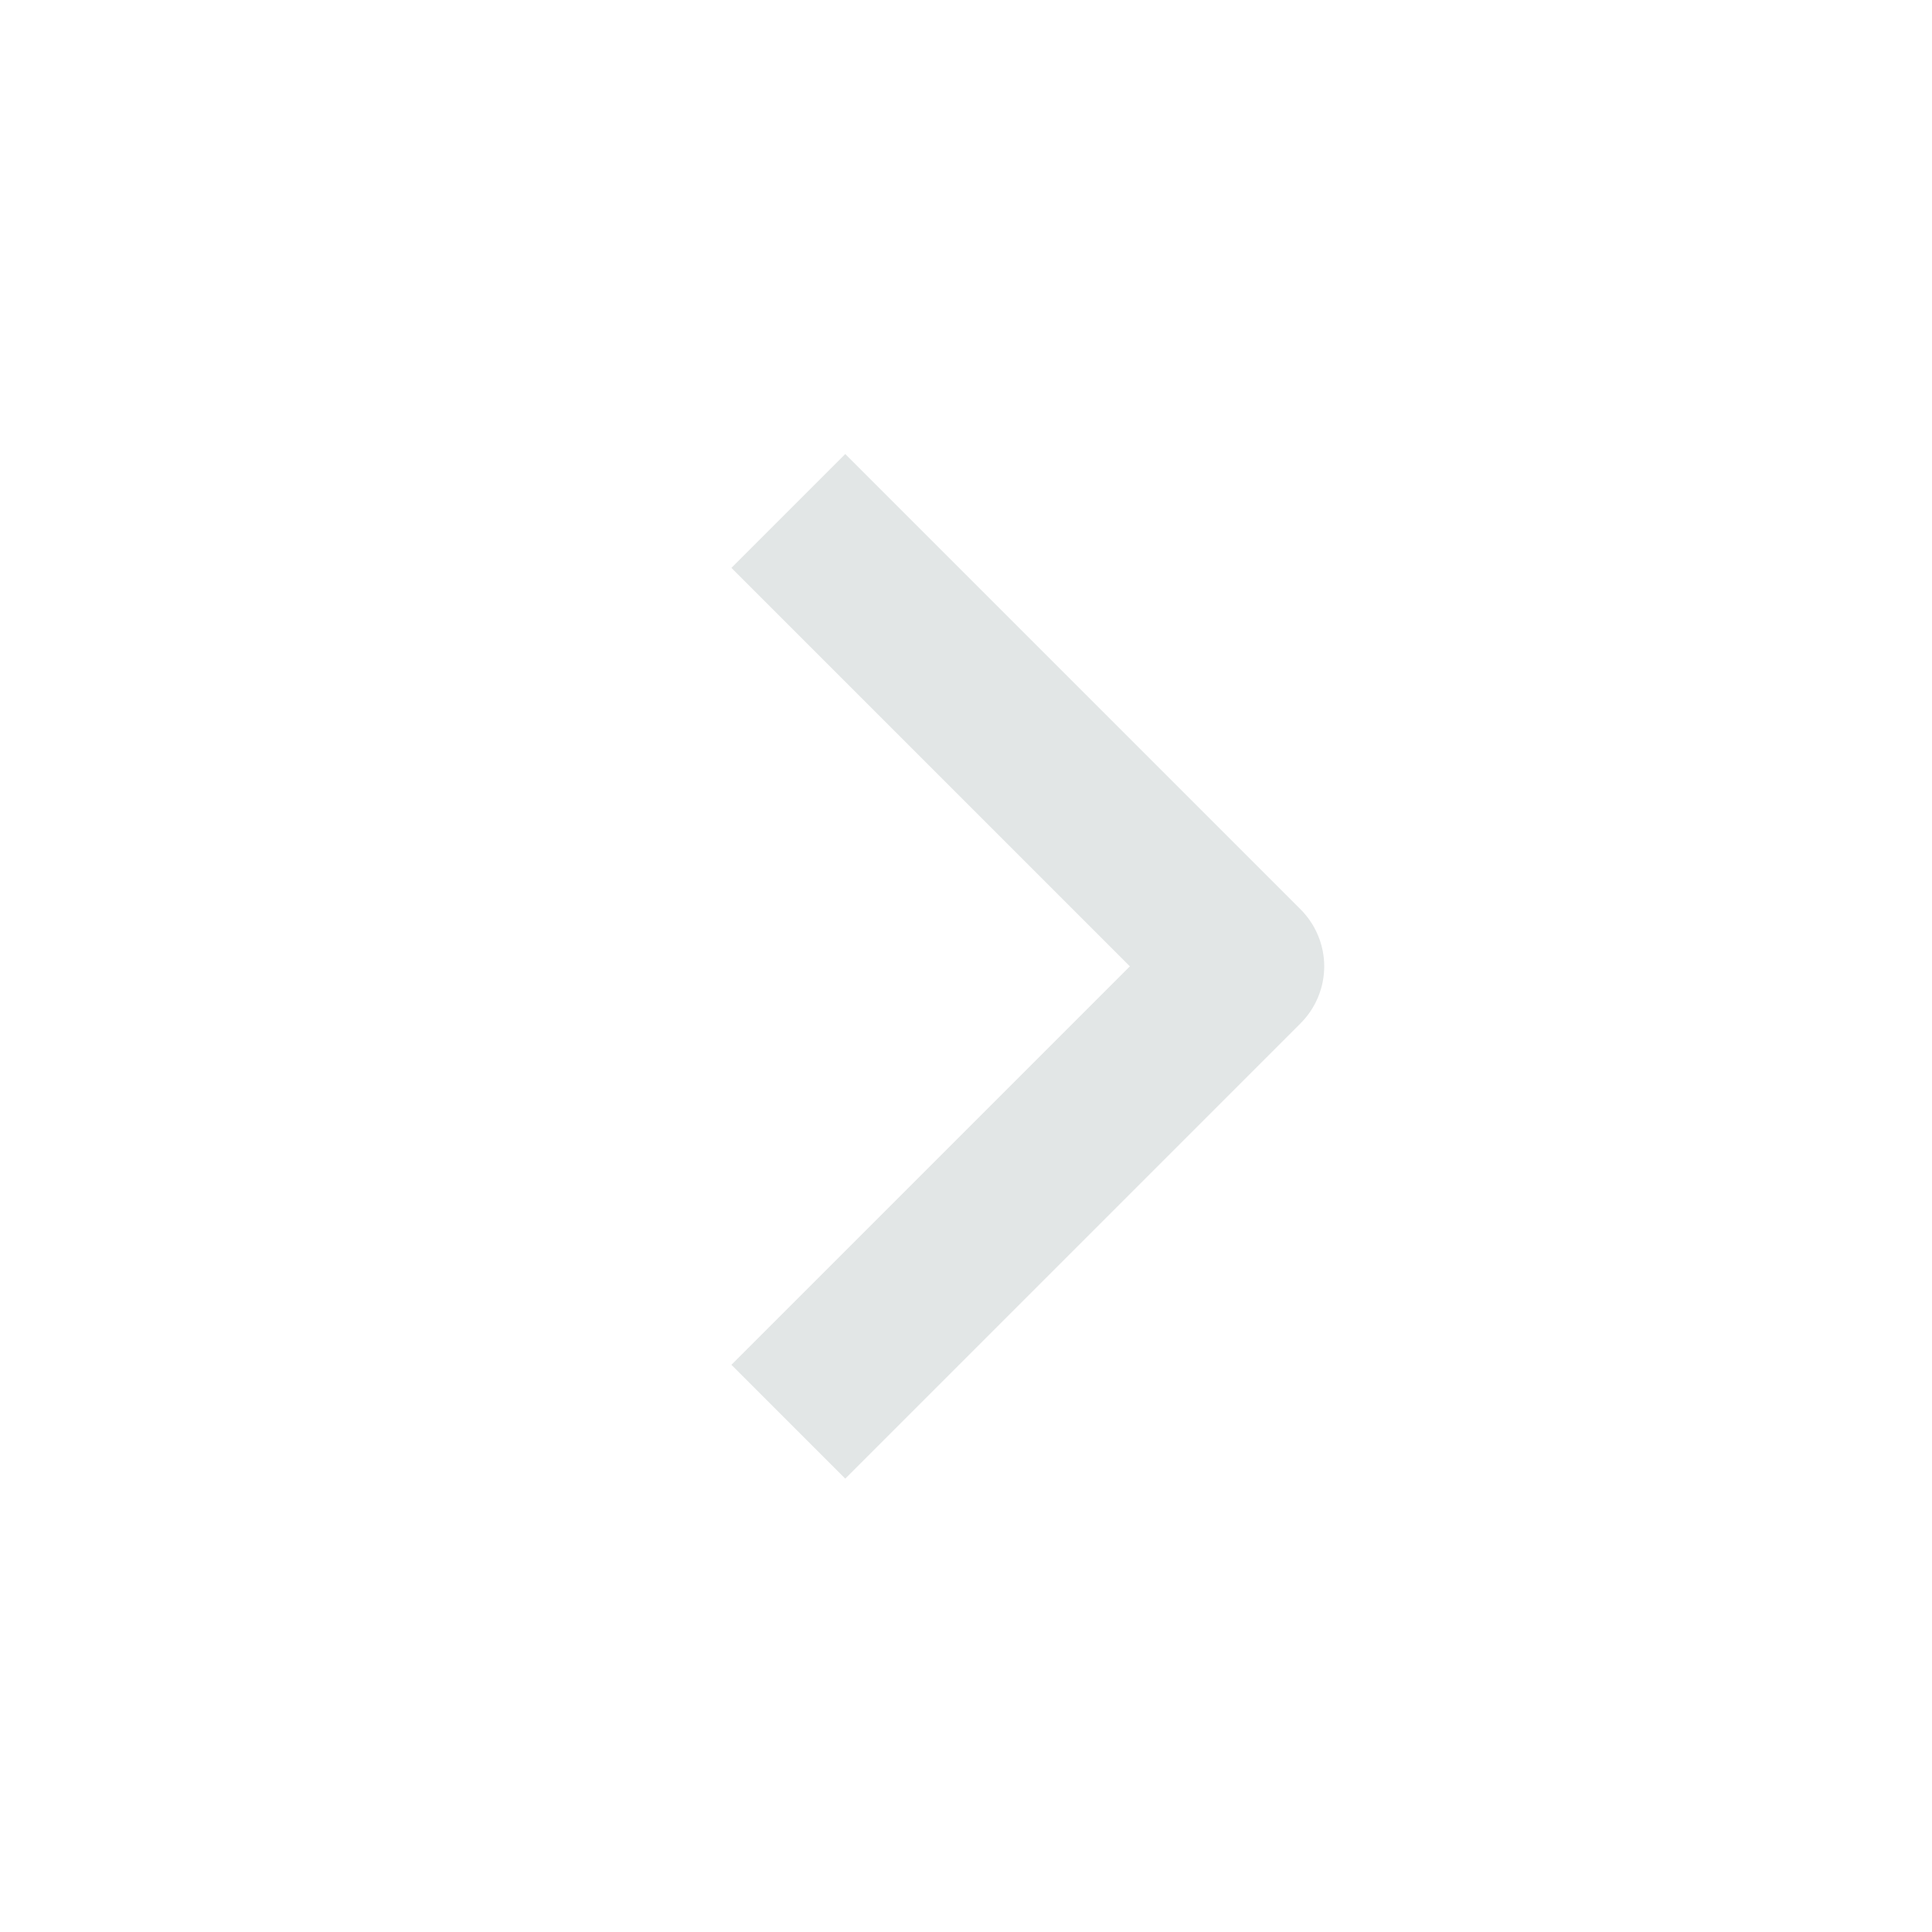 <svg width="24" height="24" viewBox="0 0 24 24" fill="none" xmlns="http://www.w3.org/2000/svg">
<g opacity="0.2">
<path fill-rule="evenodd" clip-rule="evenodd" d="M16.157 12.711L10.5 18.368L9.086 16.954L14.036 12.004L9.086 7.054L10.5 5.64L16.157 11.297C16.344 11.485 16.45 11.739 16.45 12.004C16.45 12.269 16.344 12.524 16.157 12.711Z" fill="#6F8181"/>
</g>
</svg>
